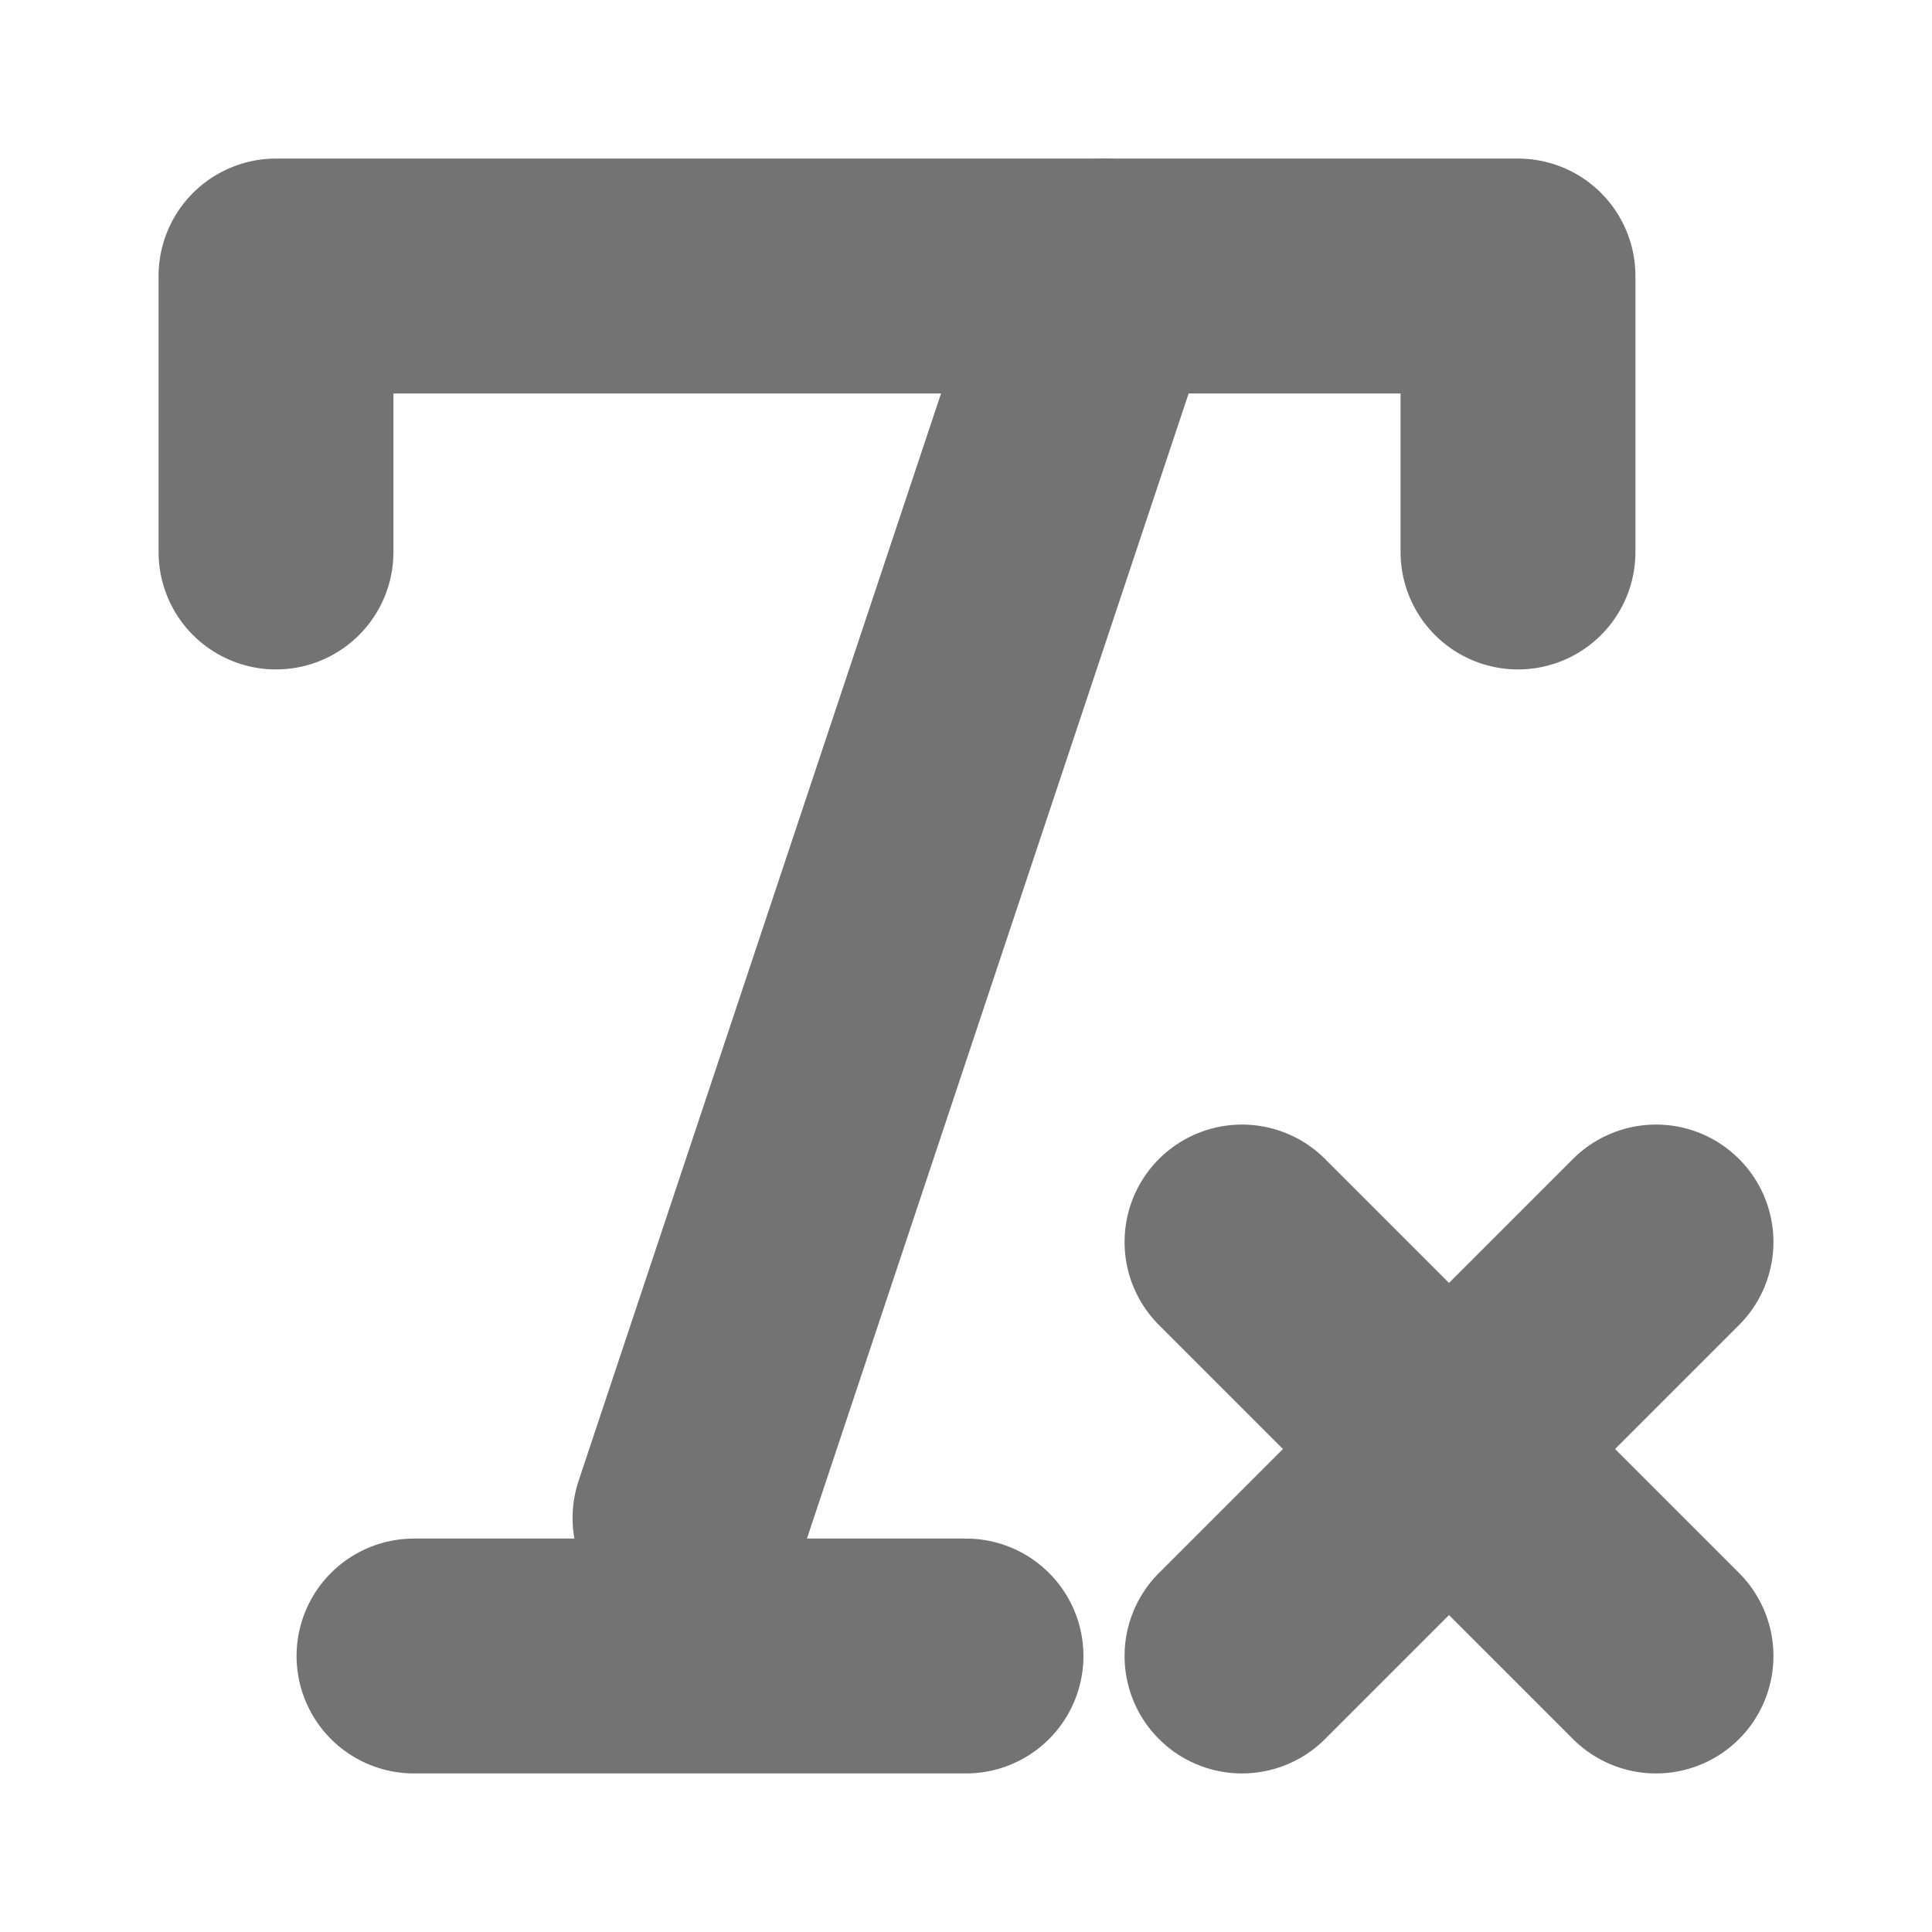 <?xml version="1.0" encoding="utf-8"?>
<svg xmlns="http://www.w3.org/2000/svg" fill="none" height="100%" overflow="visible" preserveAspectRatio="none" style="display: block;" viewBox="0 0 14 14" width="100%">
<g id="4 icon">
<path d="M2 4V2H11V4" id="Vector" stroke="#737373" stroke-linecap="round" stroke-linejoin="round" stroke-width="1.702"/>
<path d="M3 12H7" id="Vector_2" stroke="#737373" stroke-linecap="round" stroke-linejoin="round" stroke-width="1.702"/>
<path d="M8 2L5 11" id="Vector_3" stroke="#737373" stroke-linecap="round" stroke-linejoin="round" stroke-width="1.702"/>
<path d="M9 9L12 12" id="Vector_4" stroke="#737373" stroke-linecap="round" stroke-linejoin="round" stroke-width="1.702"/>
<path d="M12 9L9 12" id="Vector_5" stroke="#737373" stroke-linecap="round" stroke-linejoin="round" stroke-width="1.702"/>
</g>
</svg>